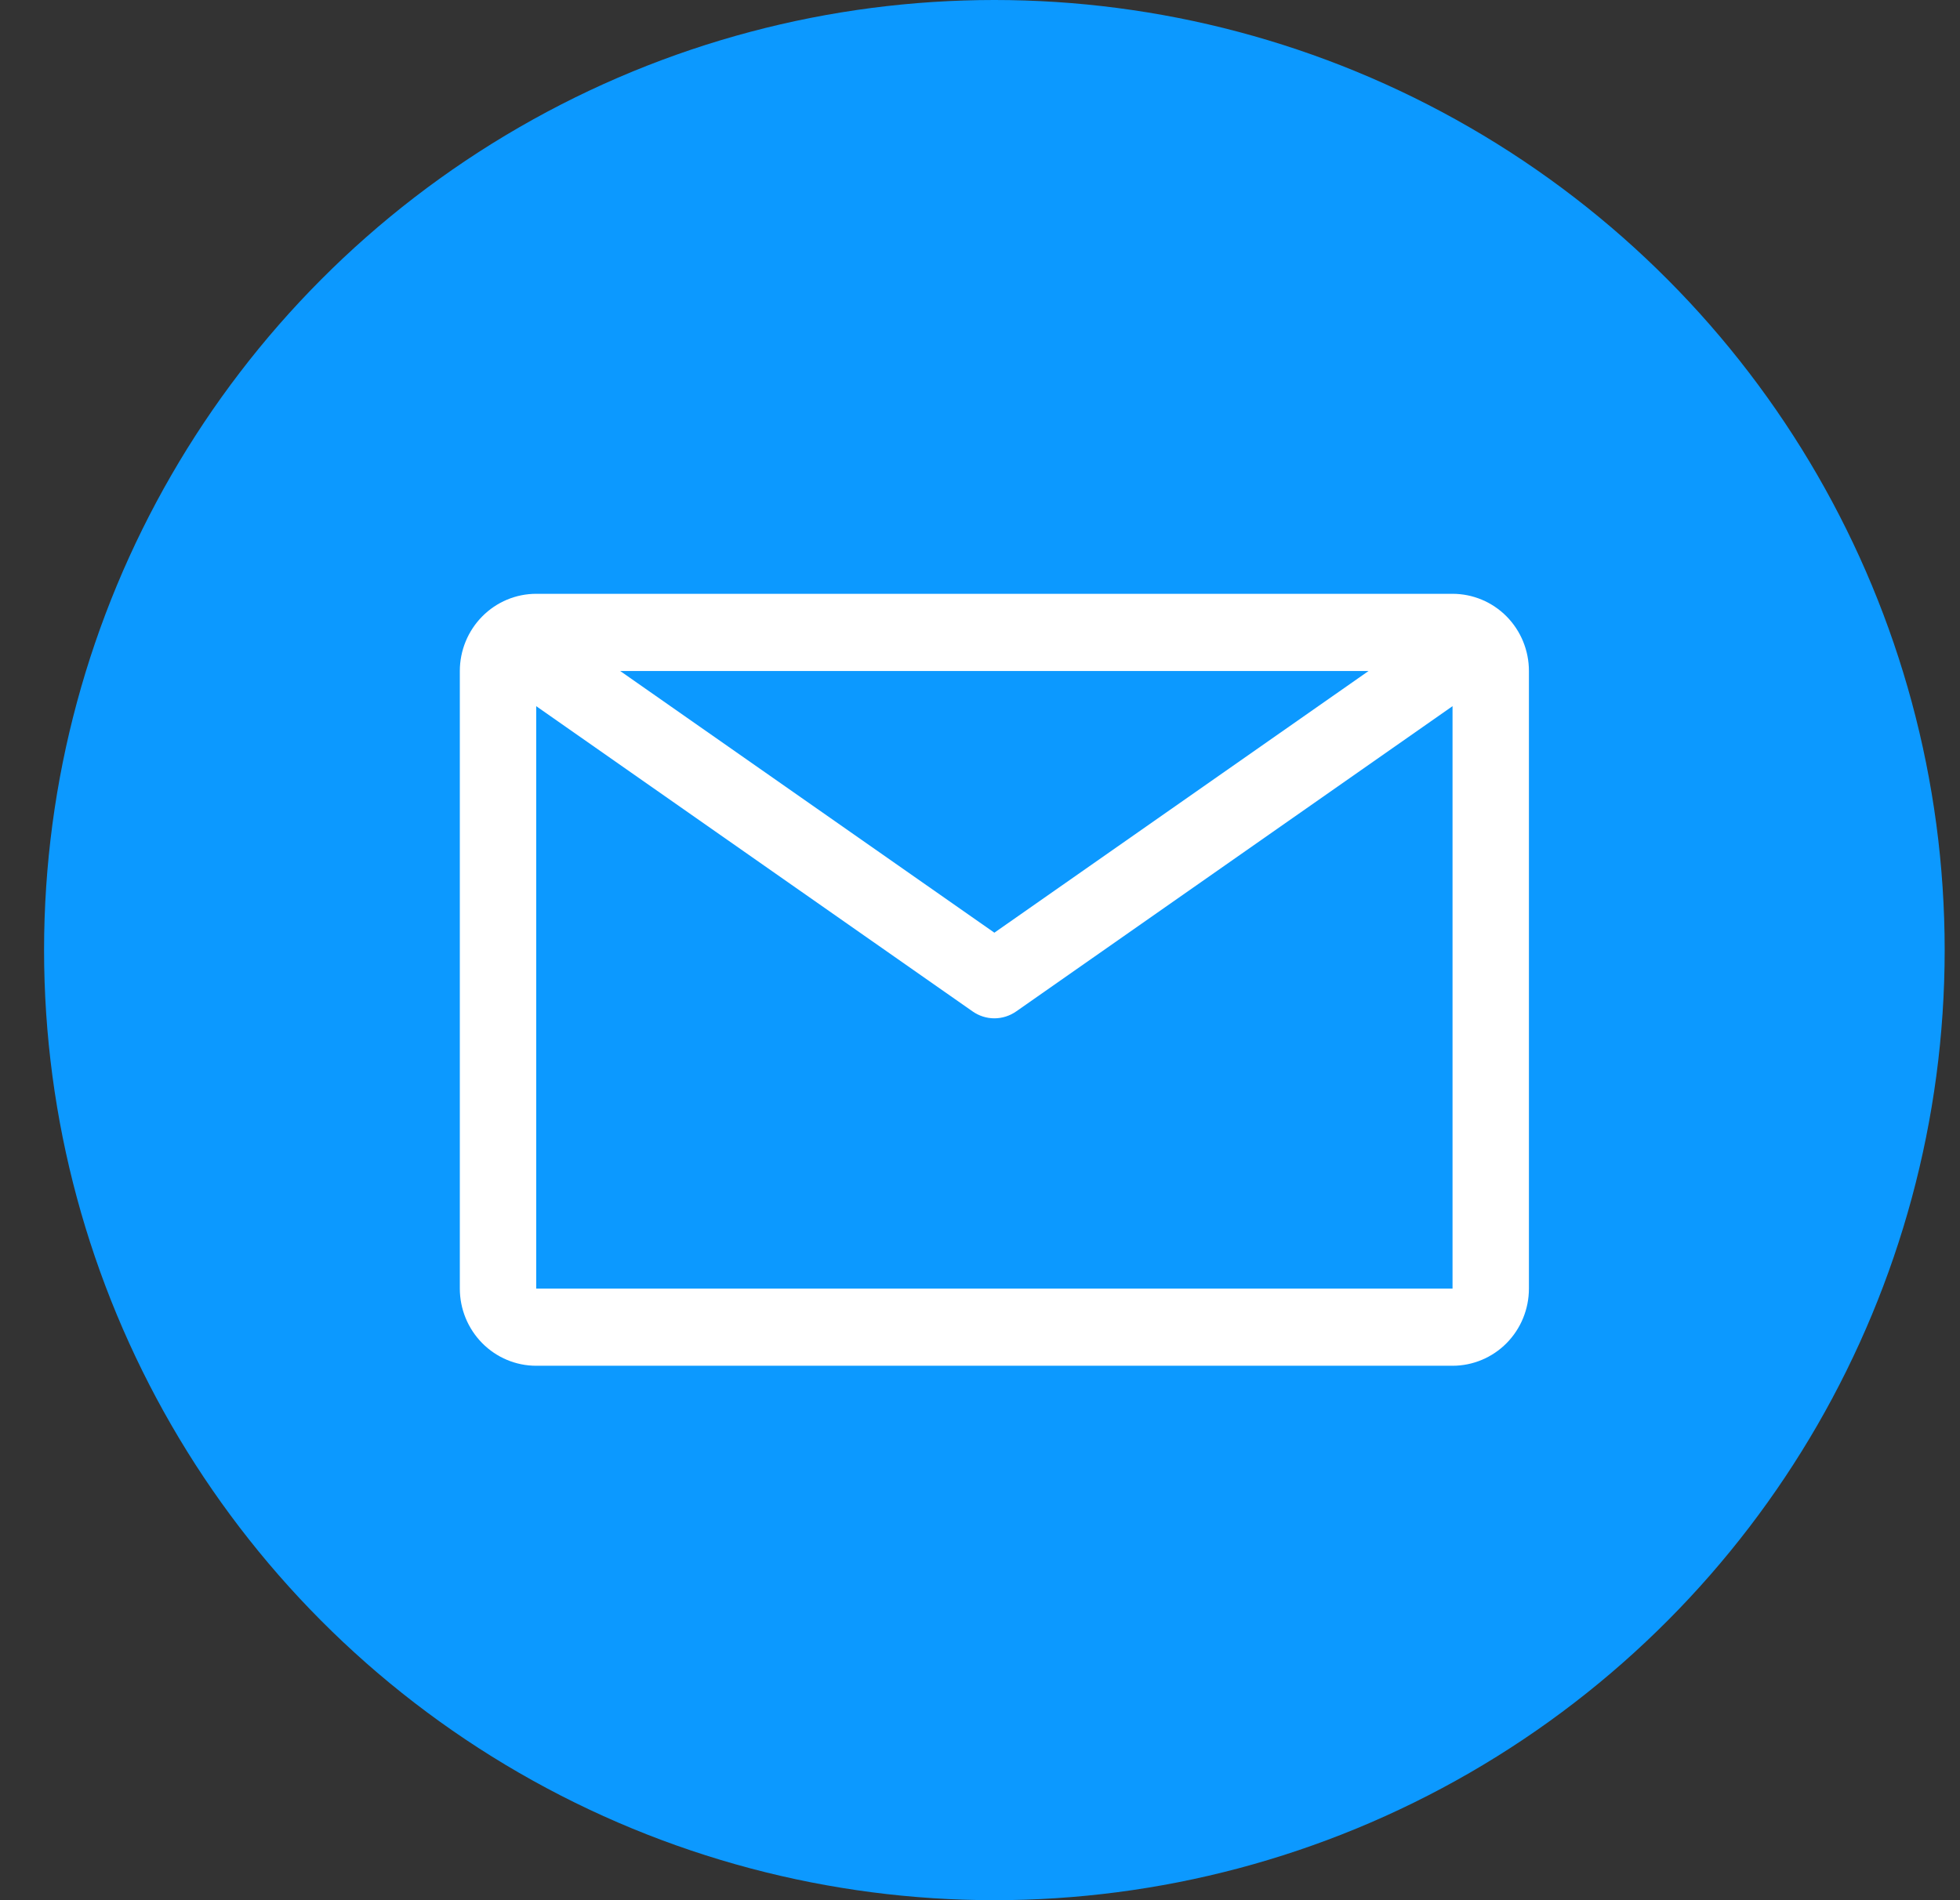 <svg width="33" height="32" viewBox="0 0 33 32" fill="none" xmlns="http://www.w3.org/2000/svg">
<rect x="0" y="0" width="33" height="32" fill="#333333" stroke="none"/>
<circle cx="16.742" cy="16" r="16" fill="#0C99FF"/>
<path d="M24.456 10H9.028C8.687 10 8.36 10.137 8.119 10.381C7.878 10.625 7.742 10.955 7.742 11.3V21.7C7.742 22.045 7.878 22.375 8.119 22.619C8.36 22.863 8.687 23 9.028 23H24.456C24.797 23 25.125 22.863 25.366 22.619C25.607 22.375 25.742 22.045 25.742 21.7V11.3C25.742 10.955 25.607 10.625 25.366 10.381C25.125 10.137 24.797 10 24.456 10ZM23.042 11.3L16.742 15.707L10.442 11.3H23.042ZM9.028 21.7V11.892L16.376 17.033C16.483 17.108 16.611 17.149 16.742 17.149C16.873 17.149 17.001 17.108 17.109 17.033L24.456 11.892V21.7H9.028Z" fill="white"/>
</svg>
